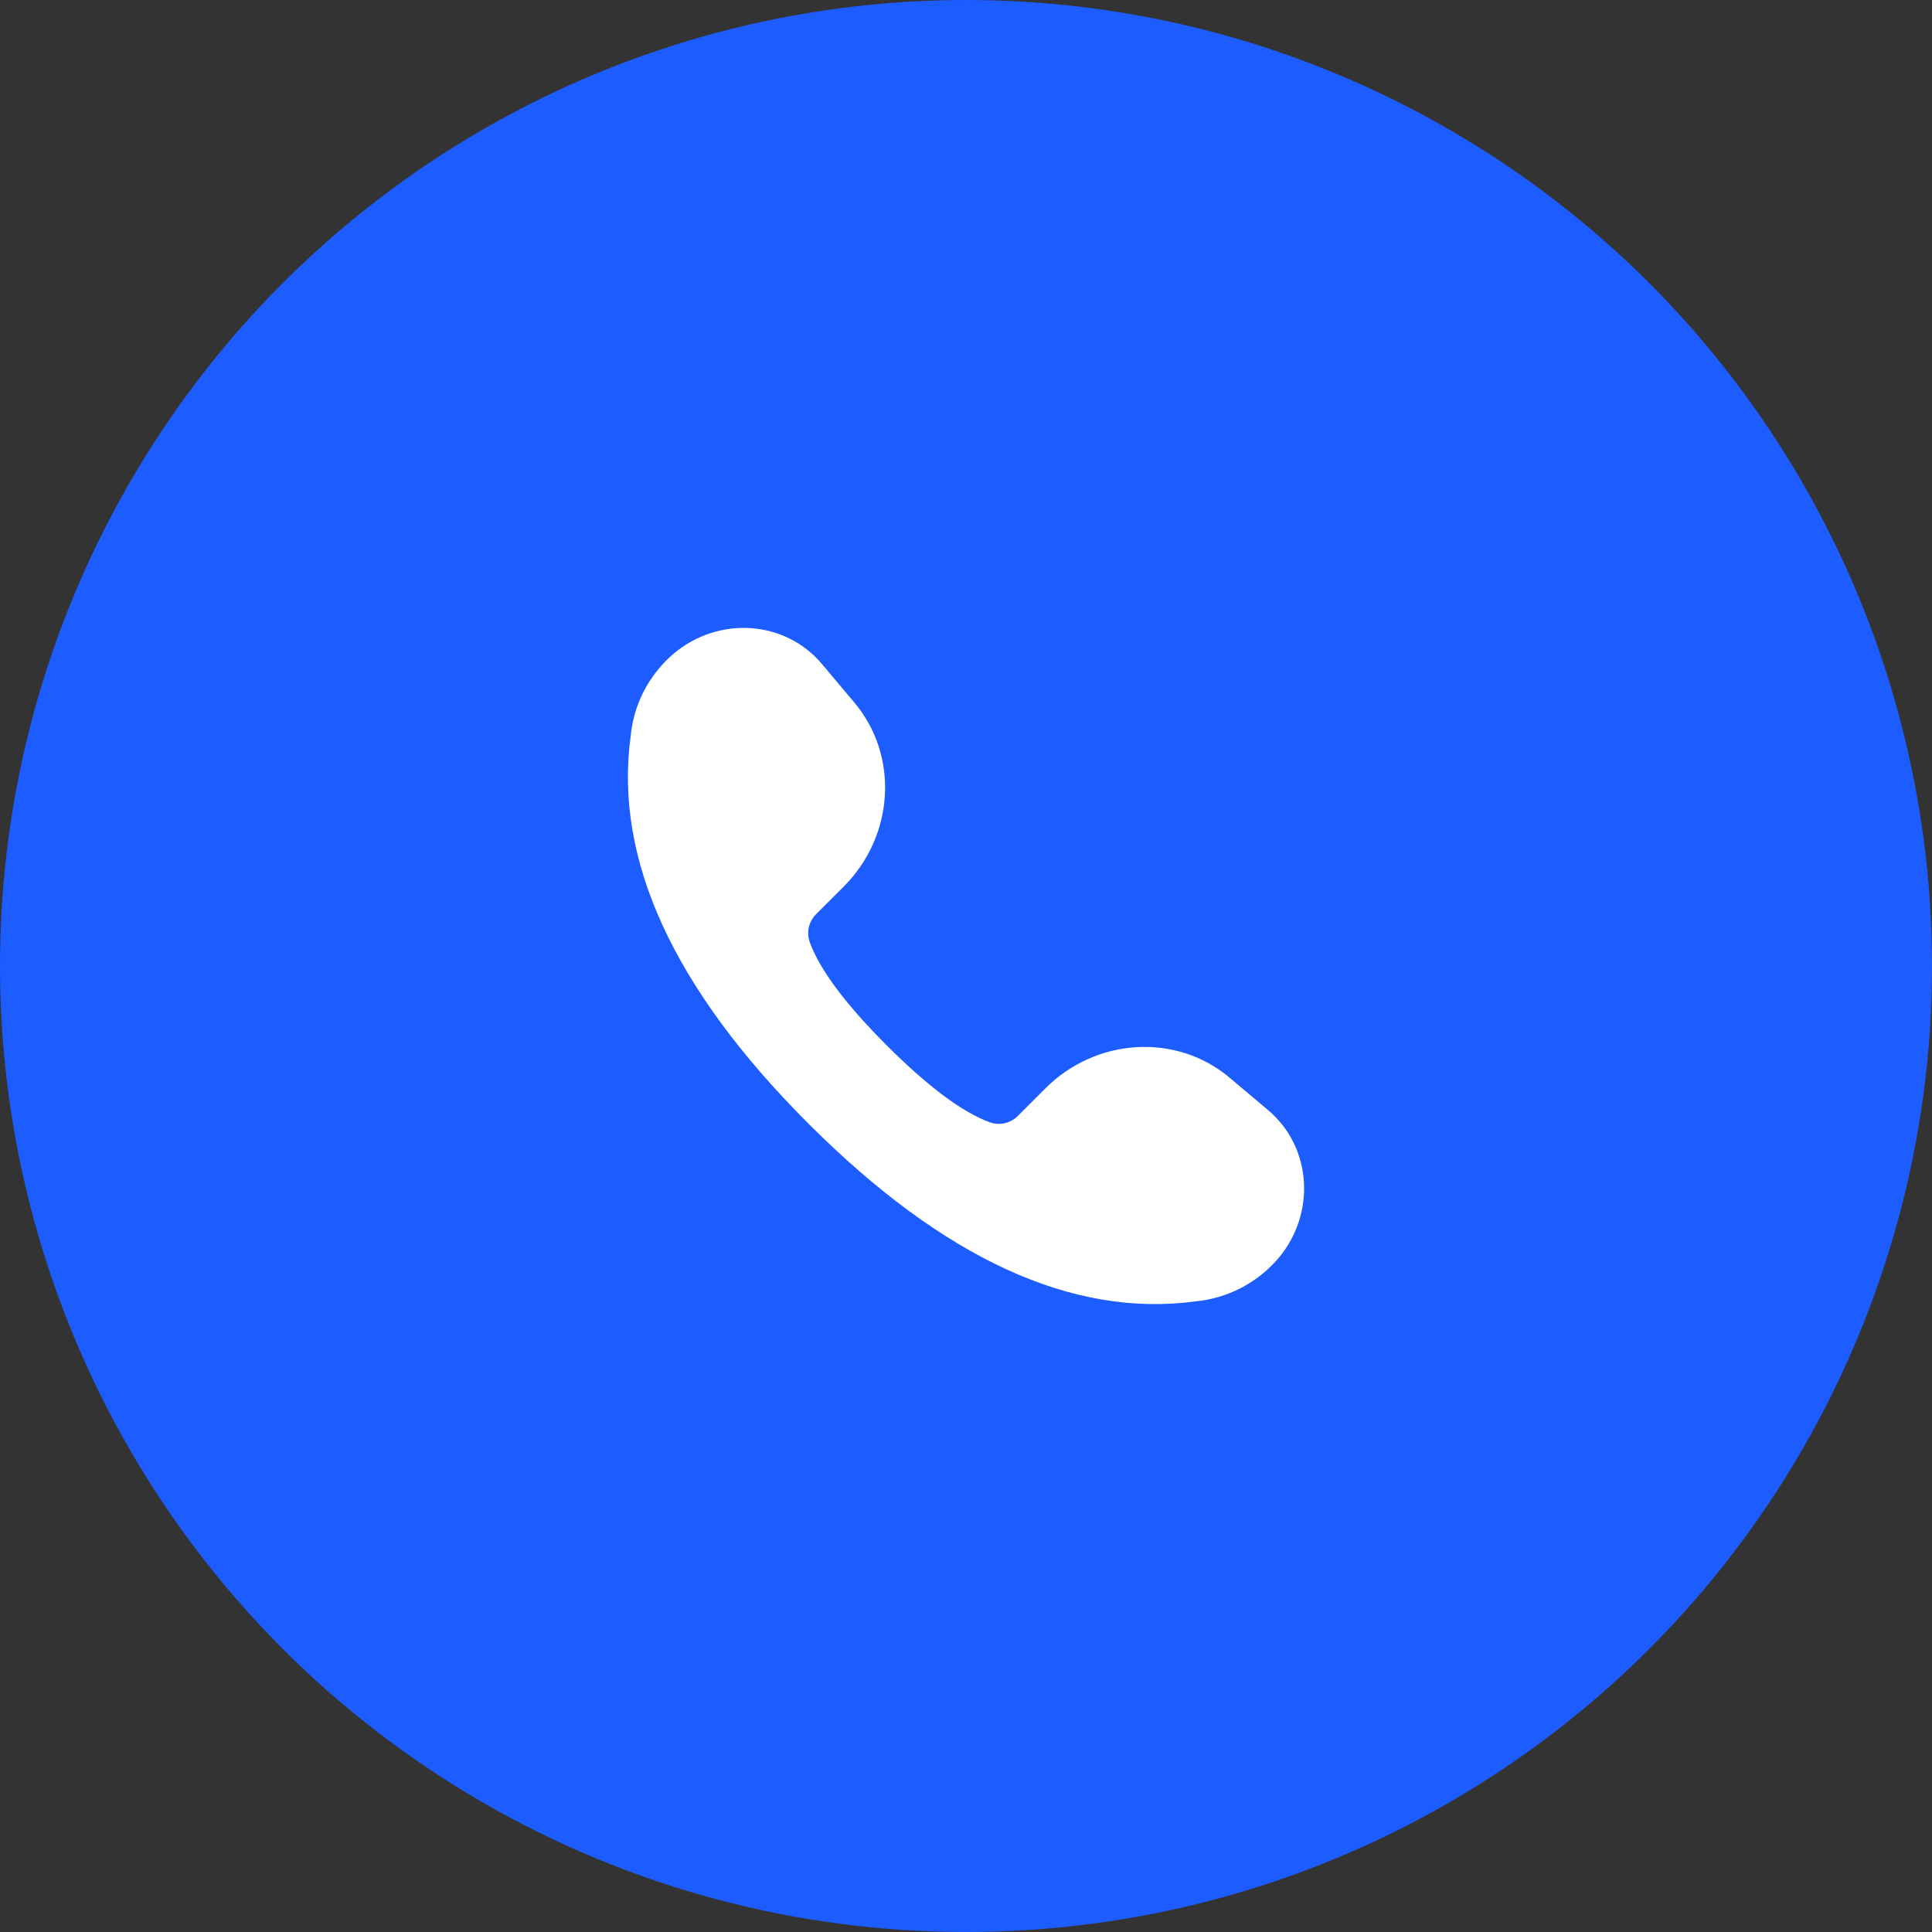 <?xml version="1.0" encoding="UTF-8"?> <svg xmlns="http://www.w3.org/2000/svg" width="160" height="160" viewBox="0 0 160 160" fill="none"><rect x="0" y="0" width="160" height="160" fill="#333333" stroke="none"/> <circle cx="80" cy="80" r="80" fill="#1D5CFF"></circle> <path d="M86.57 90.139C90.783 85.926 97.415 85.537 101.825 89.245L105.012 91.93C108.649 94.99 109.018 100.507 105.832 104.249C104.094 106.26 101.648 107.523 99.002 107.775C88.819 109.147 78.138 104.24 66.95 93.052C55.763 81.863 50.853 71.177 52.225 60.997C52.296 60.2 52.461 59.415 52.718 58.658C53.311 56.917 54.358 55.367 55.75 54.167C59.495 50.983 65.008 51.35 68.069 54.99L70.75 58.177C74.464 62.581 74.079 69.217 69.866 73.431L67.579 75.714C66.969 76.325 66.769 77.234 67.067 78.045C67.899 80.319 70.023 83.161 73.431 86.57C76.843 89.982 79.685 92.102 81.956 92.938C82.767 93.235 83.676 93.034 84.286 92.423L86.57 90.139Z" fill="white"></path> </svg> 